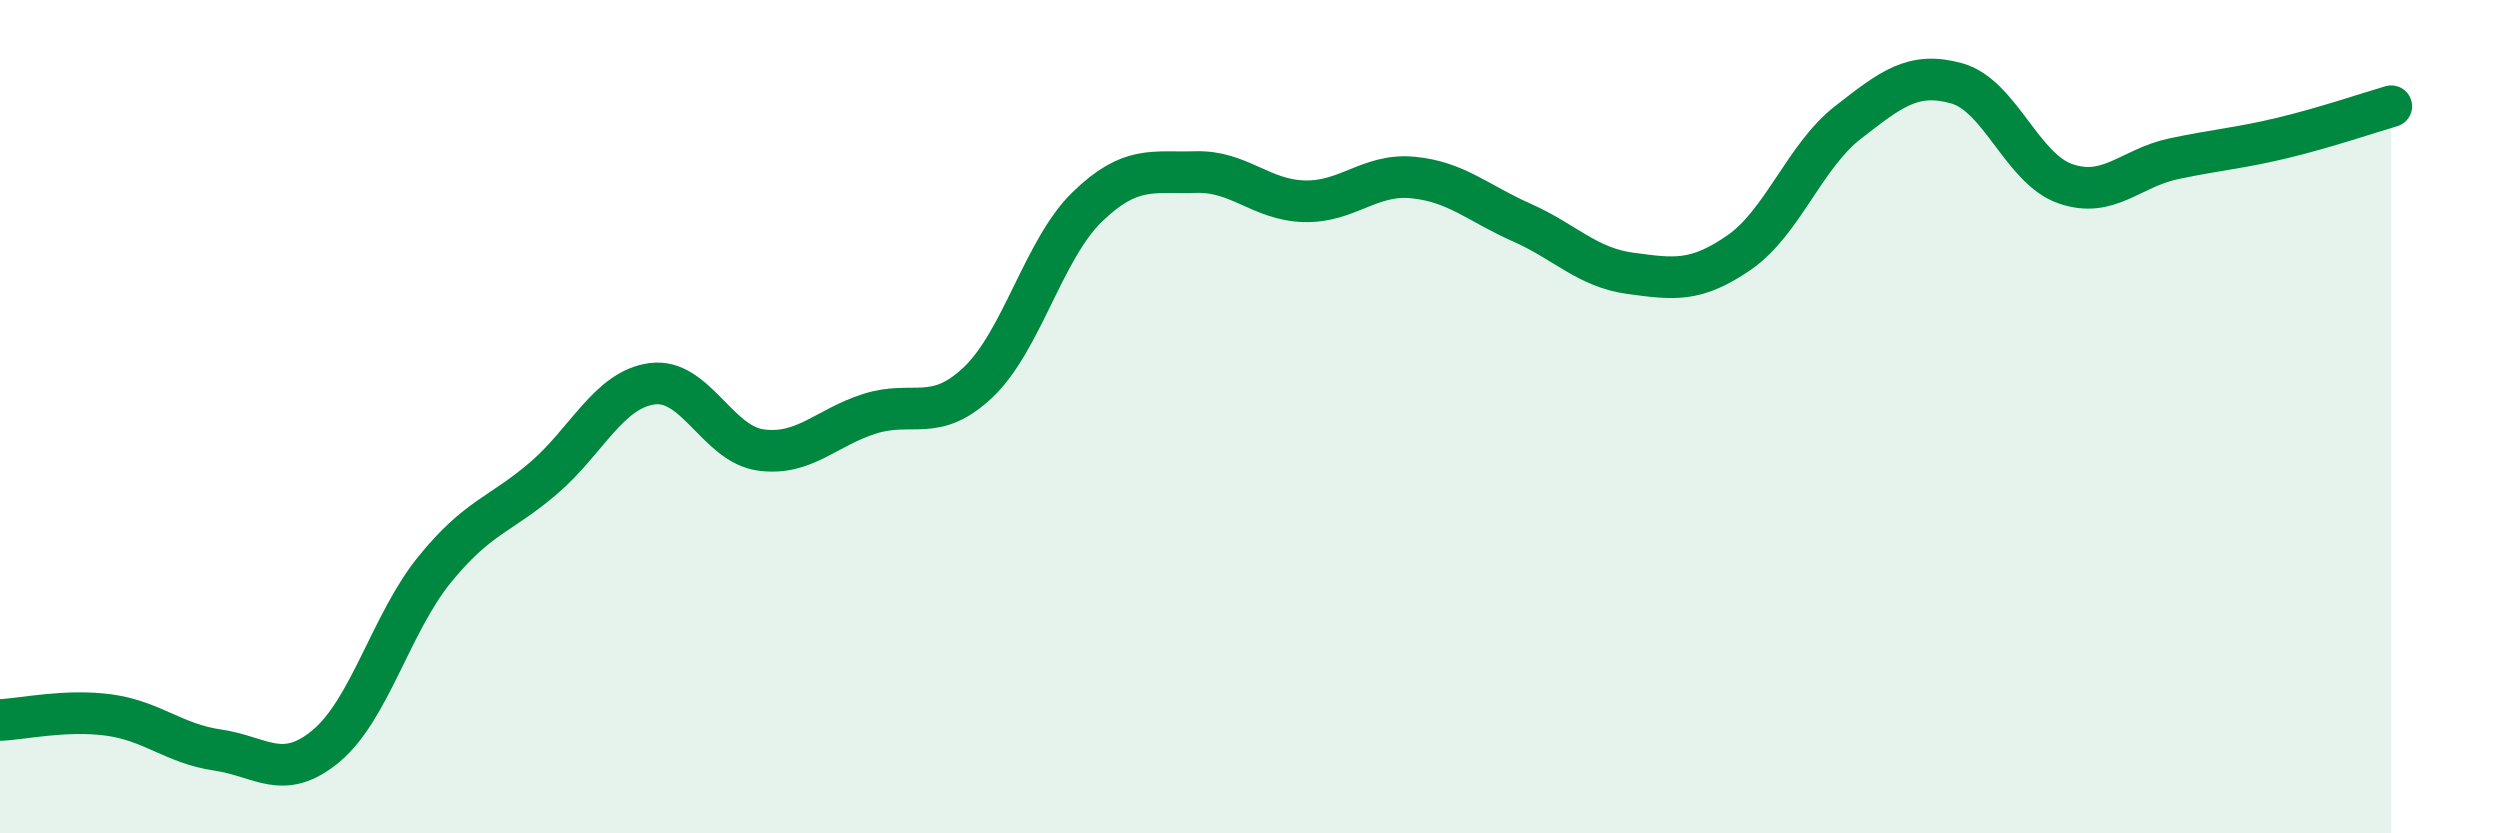 
    <svg width="60" height="20" viewBox="0 0 60 20" xmlns="http://www.w3.org/2000/svg">
      <path
        d="M 0,17.28 C 0.52,17.26 1.57,17.02 2.61,17.16 C 3.65,17.3 4.18,17.85 5.22,18 C 6.26,18.15 6.79,18.77 7.83,17.9 C 8.87,17.03 9.39,14.95 10.43,13.67 C 11.47,12.39 12,12.37 13.04,11.48 C 14.08,10.59 14.61,9.35 15.65,9.21 C 16.69,9.07 17.22,10.66 18.26,10.8 C 19.3,10.94 19.83,10.26 20.87,9.93 C 21.91,9.6 22.44,10.16 23.48,9.17 C 24.52,8.18 25.05,5.98 26.09,4.97 C 27.13,3.96 27.66,4.16 28.7,4.13 C 29.74,4.1 30.26,4.8 31.3,4.83 C 32.34,4.86 32.87,4.16 33.91,4.26 C 34.95,4.36 35.48,4.88 36.52,5.34 C 37.56,5.8 38.09,6.42 39.13,6.56 C 40.17,6.7 40.7,6.78 41.74,6.06 C 42.78,5.34 43.31,3.75 44.35,2.94 C 45.39,2.13 45.92,1.71 46.96,2 C 48,2.29 48.53,4.05 49.57,4.41 C 50.61,4.77 51.13,4.03 52.17,3.81 C 53.21,3.59 53.74,3.56 54.78,3.31 C 55.82,3.06 56.87,2.7 57.39,2.55L57.39 20L0 20Z"
        fill="#008740"
        opacity="0.1"
        stroke-linecap="round"
        stroke-linejoin="round"
      />
      <path
        d="M 0,17.28 C 0.52,17.26 1.57,17.02 2.61,17.16 C 3.65,17.3 4.18,17.85 5.22,18 C 6.26,18.15 6.79,18.77 7.83,17.9 C 8.87,17.03 9.39,14.95 10.43,13.67 C 11.47,12.39 12,12.37 13.04,11.48 C 14.08,10.59 14.61,9.35 15.65,9.21 C 16.69,9.07 17.22,10.66 18.26,10.8 C 19.3,10.94 19.83,10.26 20.87,9.93 C 21.91,9.6 22.44,10.16 23.48,9.17 C 24.52,8.18 25.05,5.98 26.09,4.97 C 27.13,3.96 27.66,4.16 28.7,4.13 C 29.74,4.1 30.26,4.8 31.3,4.83 C 32.34,4.86 32.87,4.16 33.91,4.26 C 34.95,4.36 35.48,4.88 36.52,5.34 C 37.56,5.8 38.09,6.42 39.13,6.56 C 40.17,6.7 40.7,6.78 41.74,6.06 C 42.78,5.34 43.31,3.75 44.35,2.94 C 45.39,2.13 45.92,1.71 46.96,2 C 48,2.29 48.53,4.05 49.57,4.41 C 50.61,4.77 51.13,4.03 52.17,3.81 C 53.21,3.59 53.74,3.56 54.78,3.31 C 55.82,3.06 56.87,2.7 57.39,2.55"
        stroke="#008740"
        stroke-width="1"
        fill="none"
        stroke-linecap="round"
        stroke-linejoin="round"
      />
    </svg>
  